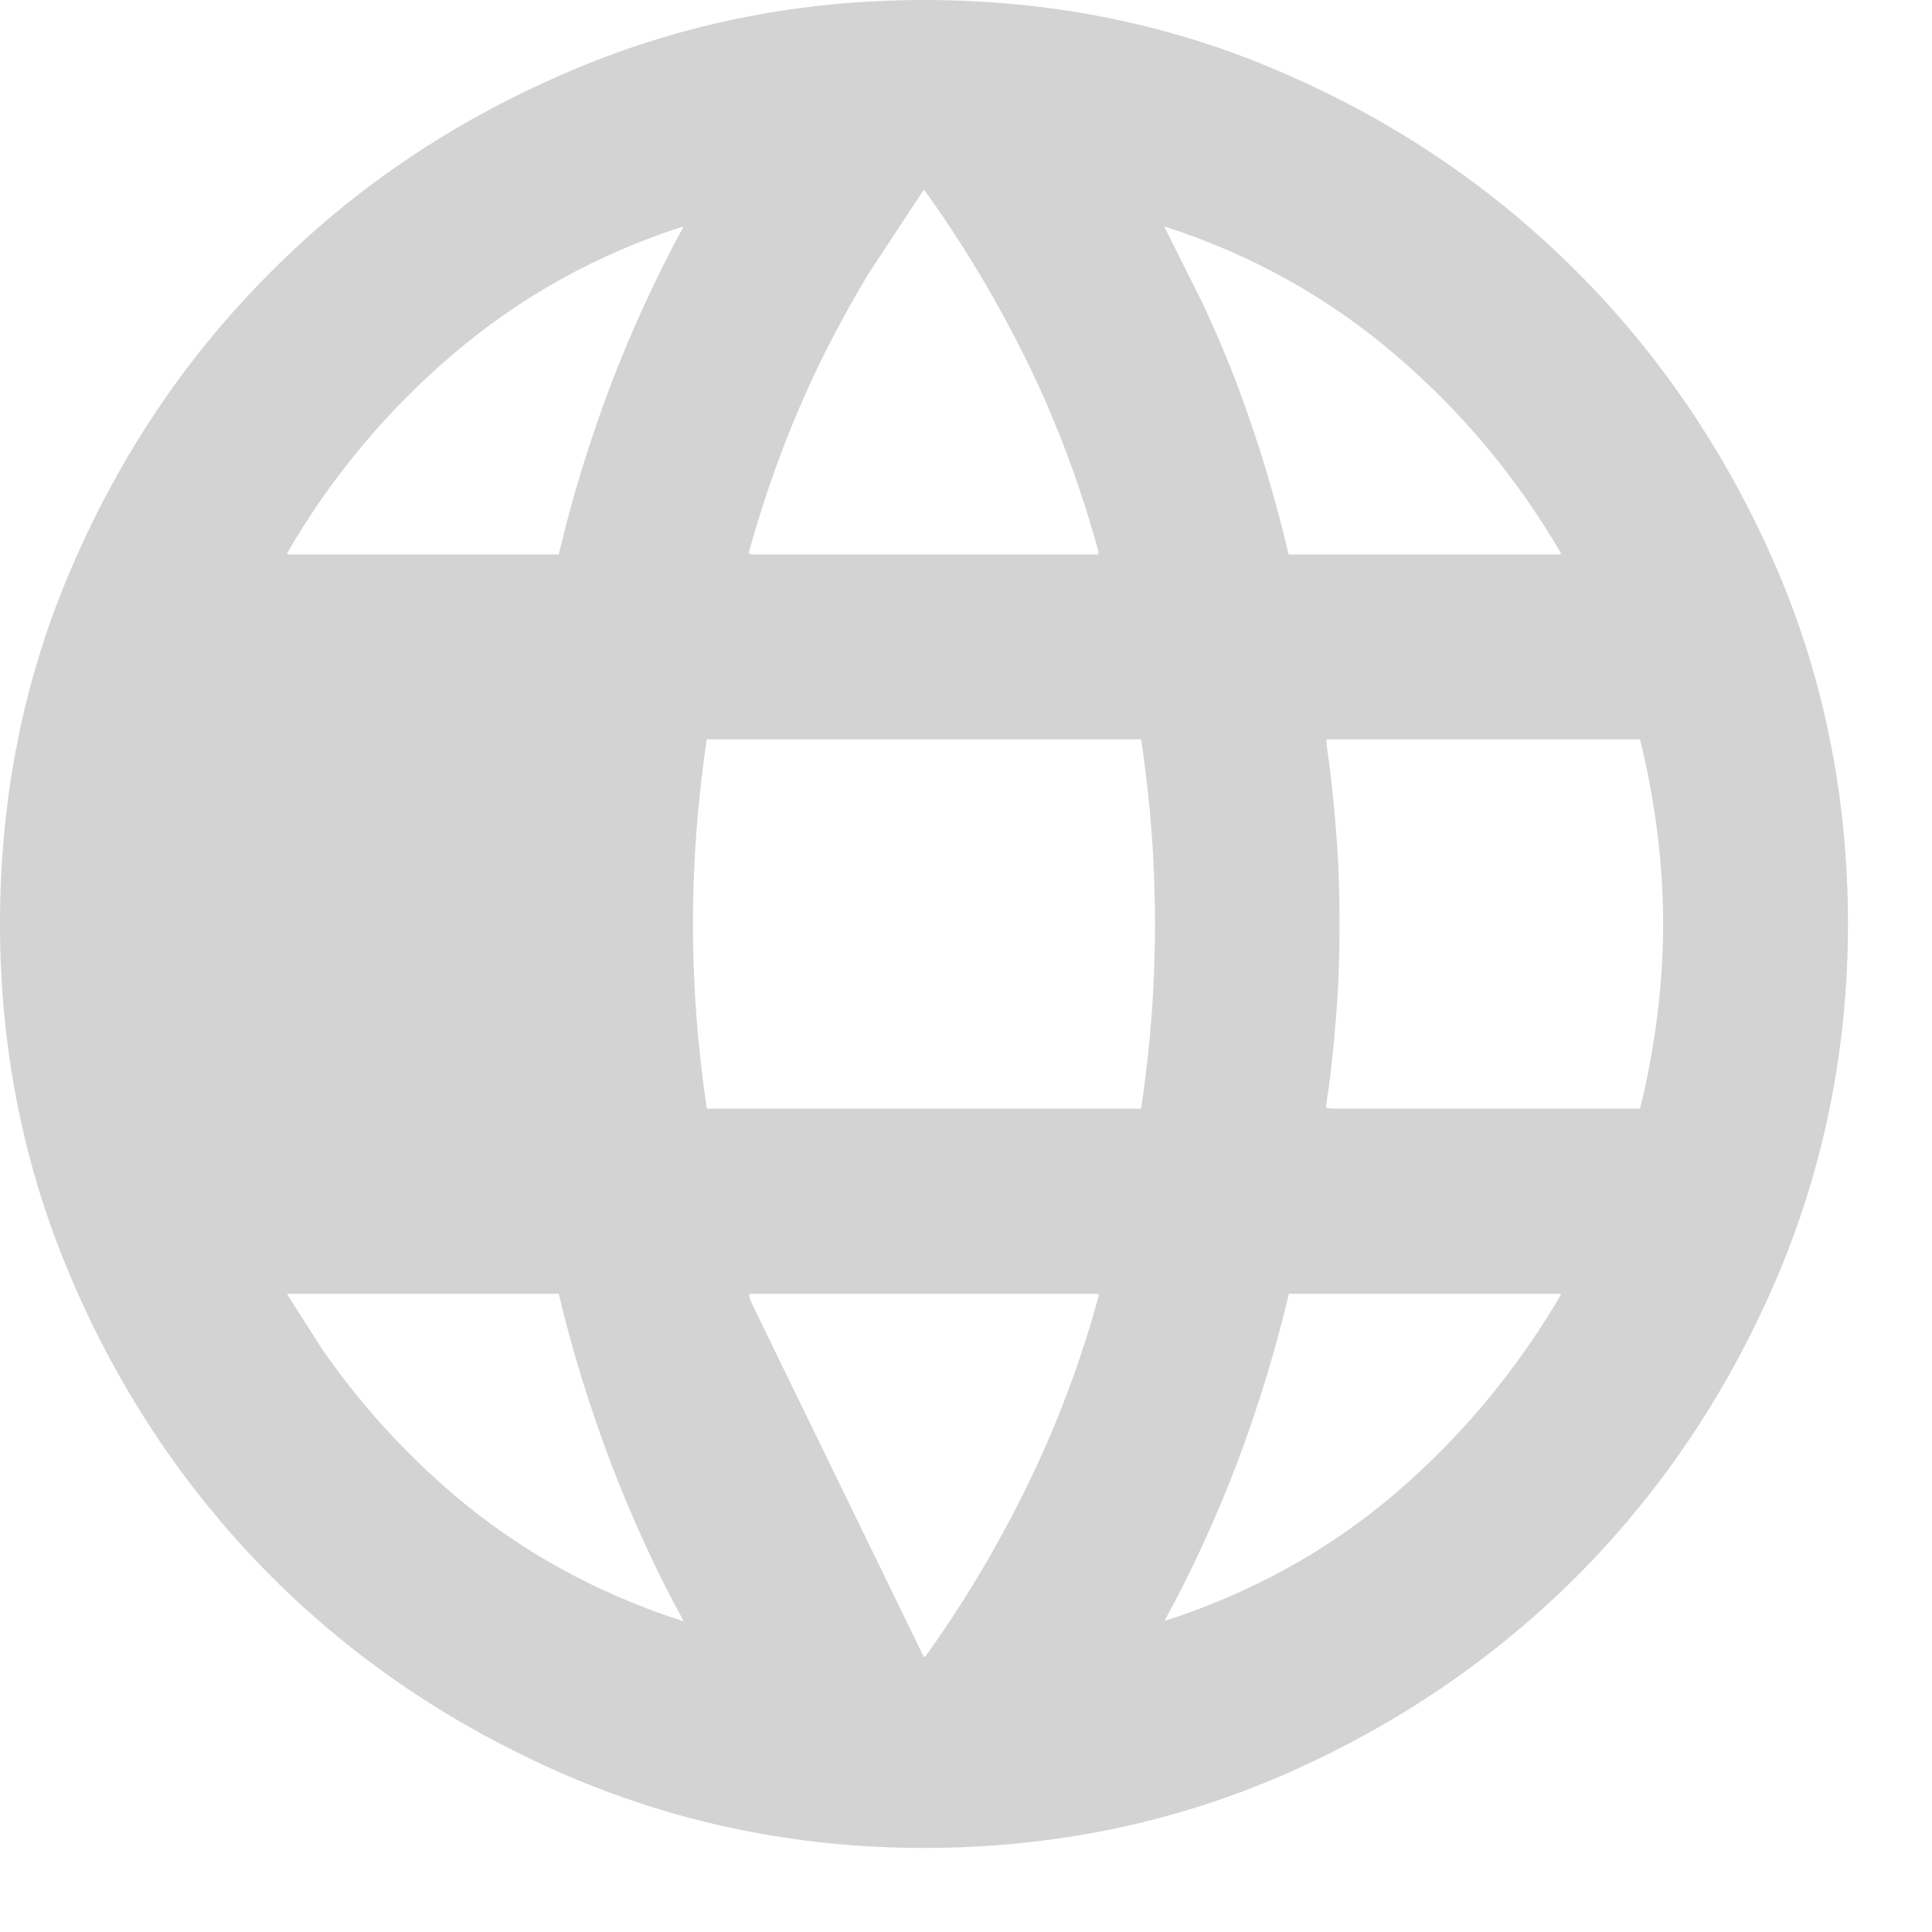 <?xml version="1.0" encoding="utf-8"?>
<svg xmlns="http://www.w3.org/2000/svg" fill="none" height="100%" overflow="visible" preserveAspectRatio="none" style="display: block;" viewBox="0 0 6 6" width="100%">
<path d="M2.872 5.152L2.869 5.15M2.872 5.152C2.874 5.15 2.875 5.148 2.877 5.146L2.869 5.15M2.872 5.152L2.869 5.15M2.872 5.152C2.996 4.98 3.103 4.8 3.194 4.613C3.285 4.427 3.36 4.228 3.417 4.018H3.414L3.412 4.017H3.411L3.404 4.015H2.324V4.026M2.869 5.15L2.867 5.152C2.743 4.98 2.635 4.8 2.544 4.613C2.454 4.429 2.381 4.234 2.324 4.026M2.324 4.026C2.323 4.023 2.322 4.02 2.321 4.018L2.324 4.028V4.026ZM1.621 3.443V3.446H0.634L0.642 3.443C0.618 3.348 0.601 3.253 0.589 3.16C0.577 3.067 0.571 2.97 0.571 2.869C0.571 2.769 0.577 2.671 0.589 2.578C0.601 2.485 0.619 2.39 0.643 2.295L0.646 2.283V2.293H1.603L1.617 2.295H1.618L1.621 2.296H1.624C1.61 2.391 1.599 2.486 1.592 2.579C1.585 2.672 1.581 2.769 1.581 2.869C1.581 2.969 1.585 3.066 1.592 3.159C1.599 3.252 1.61 3.346 1.624 3.44V3.442M1.621 3.443L1.624 3.442M1.621 3.443L1.624 3.442M1.621 3.443V3.424L1.624 3.442M2.869 0.003C3.266 0.003 3.637 0.078 3.983 0.229C4.33 0.379 4.633 0.584 4.894 0.845C5.154 1.105 5.359 1.409 5.51 1.755C5.66 2.101 5.736 2.473 5.736 2.869C5.736 3.261 5.66 3.632 5.51 3.98C5.359 4.329 5.154 4.633 4.894 4.894C4.633 5.154 4.33 5.359 3.983 5.51C3.637 5.66 3.266 5.736 2.869 5.736C2.477 5.736 2.107 5.66 1.759 5.51C1.41 5.359 1.105 5.154 0.845 4.894C0.585 4.633 0.379 4.329 0.229 3.98C0.078 3.632 0.003 3.261 0.003 2.869C0.003 2.473 0.078 2.101 0.229 1.755C0.379 1.409 0.584 1.105 0.845 0.845C1.105 0.584 1.41 0.379 1.759 0.229C2.107 0.078 2.478 0.003 2.869 0.003ZM0.89 4.022L0.998 4.192C1.115 4.36 1.251 4.511 1.407 4.644C1.615 4.821 1.854 4.952 2.122 5.038L2.125 5.032C2.039 4.875 1.965 4.712 1.9 4.543C1.836 4.373 1.781 4.198 1.738 4.017L1.748 4.015H0.89V4.022ZM4 4.017C3.957 4.198 3.903 4.373 3.839 4.543C3.774 4.713 3.699 4.877 3.613 5.034L3.615 5.036L3.617 5.037C3.885 4.951 4.123 4.82 4.331 4.644C4.539 4.466 4.713 4.258 4.852 4.019L4.85 4.018L4.847 4.016L4.845 4.015H4.003V4.005L4 4.017ZM2.192 2.295C2.178 2.391 2.167 2.486 2.16 2.579C2.153 2.672 2.149 2.769 2.149 2.869C2.149 2.97 2.153 3.067 2.16 3.16C2.167 3.253 2.178 3.348 2.192 3.443H2.195L2.176 3.446H3.544V3.463L3.547 3.443C3.561 3.348 3.572 3.253 3.579 3.16C3.586 3.067 3.59 2.97 3.59 2.869C3.59 2.769 3.586 2.672 3.579 2.579C3.572 2.486 3.561 2.391 3.547 2.295L3.562 2.293H2.195V2.276L2.192 2.295ZM4.117 2.314L4.114 2.296C4.129 2.391 4.139 2.486 4.146 2.579C4.154 2.672 4.157 2.769 4.157 2.869C4.157 2.969 4.154 3.066 4.146 3.159C4.139 3.252 4.129 3.347 4.114 3.442L4.117 3.443L4.137 3.446H5.093V3.455L5.096 3.444C5.12 3.349 5.137 3.254 5.149 3.16C5.161 3.067 5.168 2.97 5.168 2.869C5.168 2.769 5.161 2.671 5.149 2.578C5.137 2.485 5.12 2.391 5.096 2.295L5.104 2.293H4.117V2.314ZM2.122 0.7C1.854 0.786 1.615 0.919 1.407 1.096C1.199 1.273 1.025 1.481 0.887 1.72L0.89 1.722L0.895 1.725H1.736V1.734L1.738 1.723C1.781 1.541 1.836 1.365 1.9 1.195C1.965 1.026 2.04 0.862 2.126 0.704L2.123 0.703L2.12 0.701L2.122 0.7ZM3.414 1.711C3.357 1.504 3.284 1.309 3.194 1.125C3.103 0.939 2.996 0.759 2.872 0.587L2.869 0.588L2.862 0.594L2.693 0.851C2.64 0.94 2.589 1.032 2.544 1.125C2.453 1.312 2.379 1.51 2.321 1.721L2.327 1.723V1.722L2.335 1.725H3.414V1.711ZM3.615 0.703L3.614 0.707L3.733 0.945C3.771 1.027 3.807 1.11 3.839 1.195C3.903 1.365 3.956 1.54 3.999 1.722L3.99 1.725H4.85V1.716C4.711 1.478 4.538 1.272 4.331 1.096C4.123 0.919 3.884 0.786 3.616 0.7L3.615 0.703Z" fill="#D3D3D3" id="Vector" stroke="#D3D3D3" stroke-width="0.006"/>
</svg>